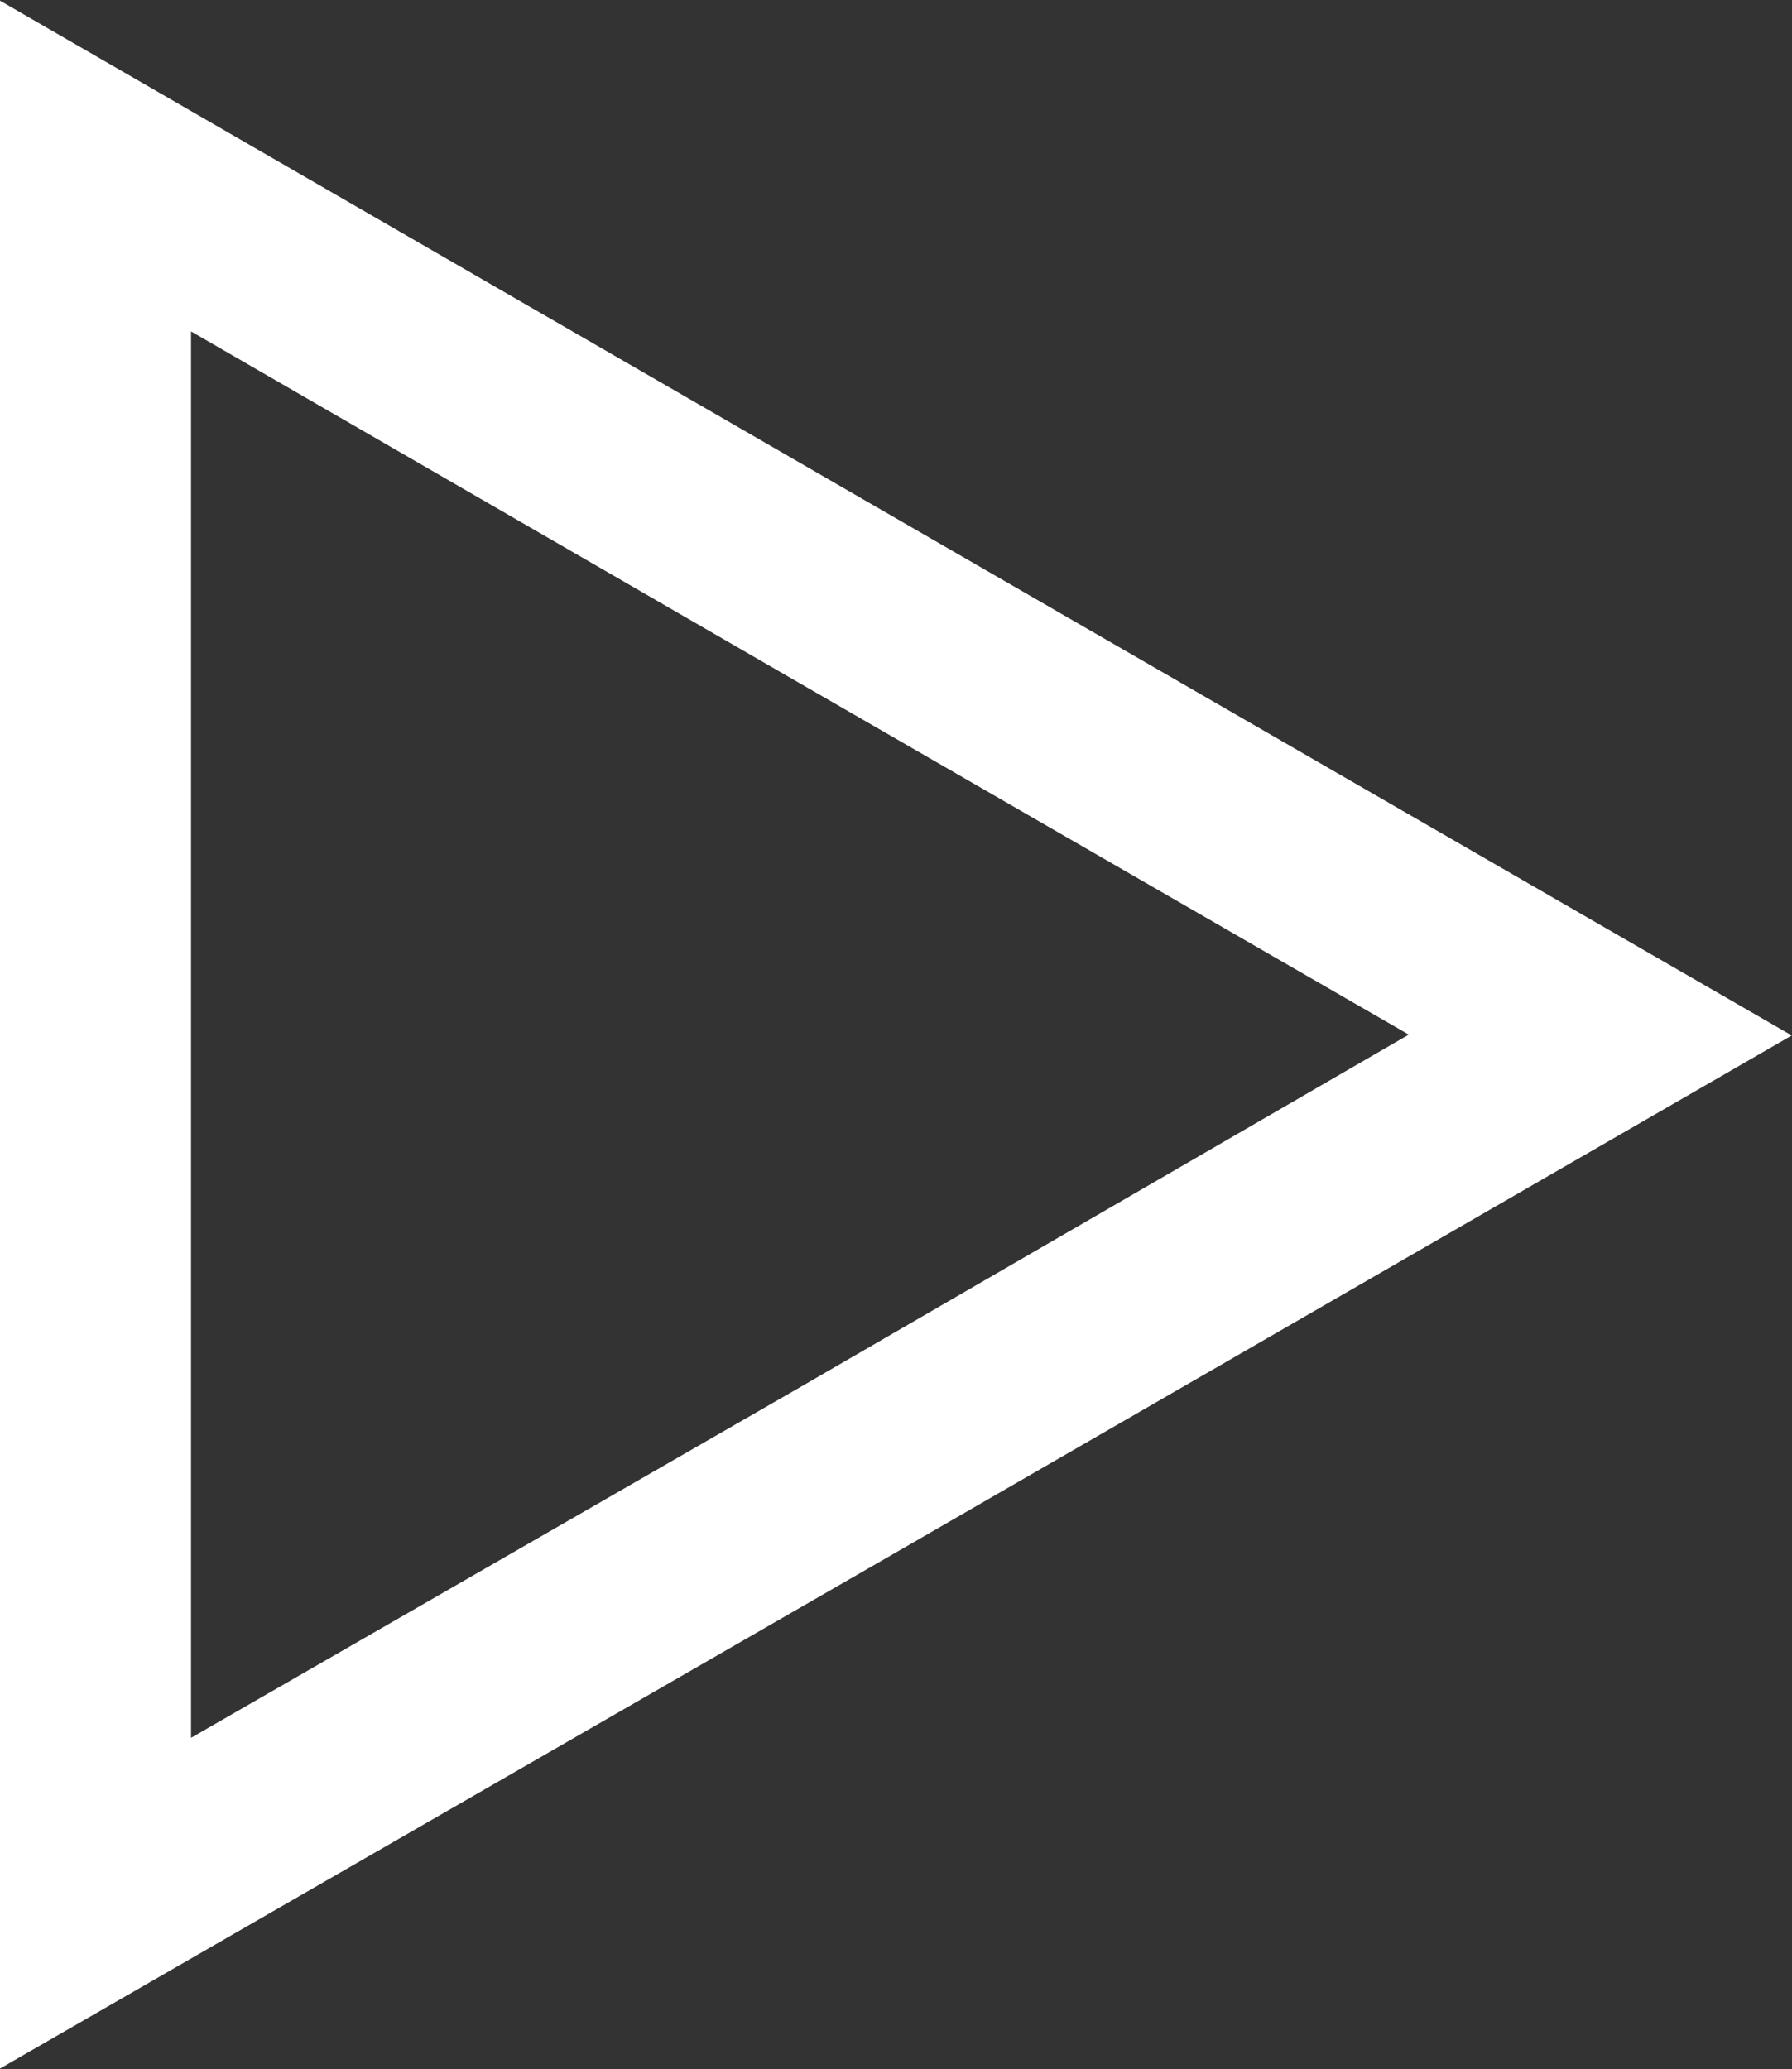 <svg id="b7a3f457-a086-46a4-9097-0ace8ddf03b7" data-name="Layer 1" xmlns="http://www.w3.org/2000/svg" viewBox="0 0 62.19 71.8"><rect x="0" y="0" width="62.19" height="71.8" fill="#333333" stroke="none"/><defs><style>.ed2f580e-ff4e-4b30-a2d8-e535f3c426b6{fill:#fff;}</style></defs><path class="ed2f580e-ff4e-4b30-a2d8-e535f3c426b6" d="M20.67,17.35l21.11,12.2,21.15,12.2L41.78,54,20.67,66.15V17.35M14,5.88V77.65L45.13,59.72,76.22,41.78,45.16,23.85,14,5.85Z" transform="translate(-14.04 -5.85)"/></svg>